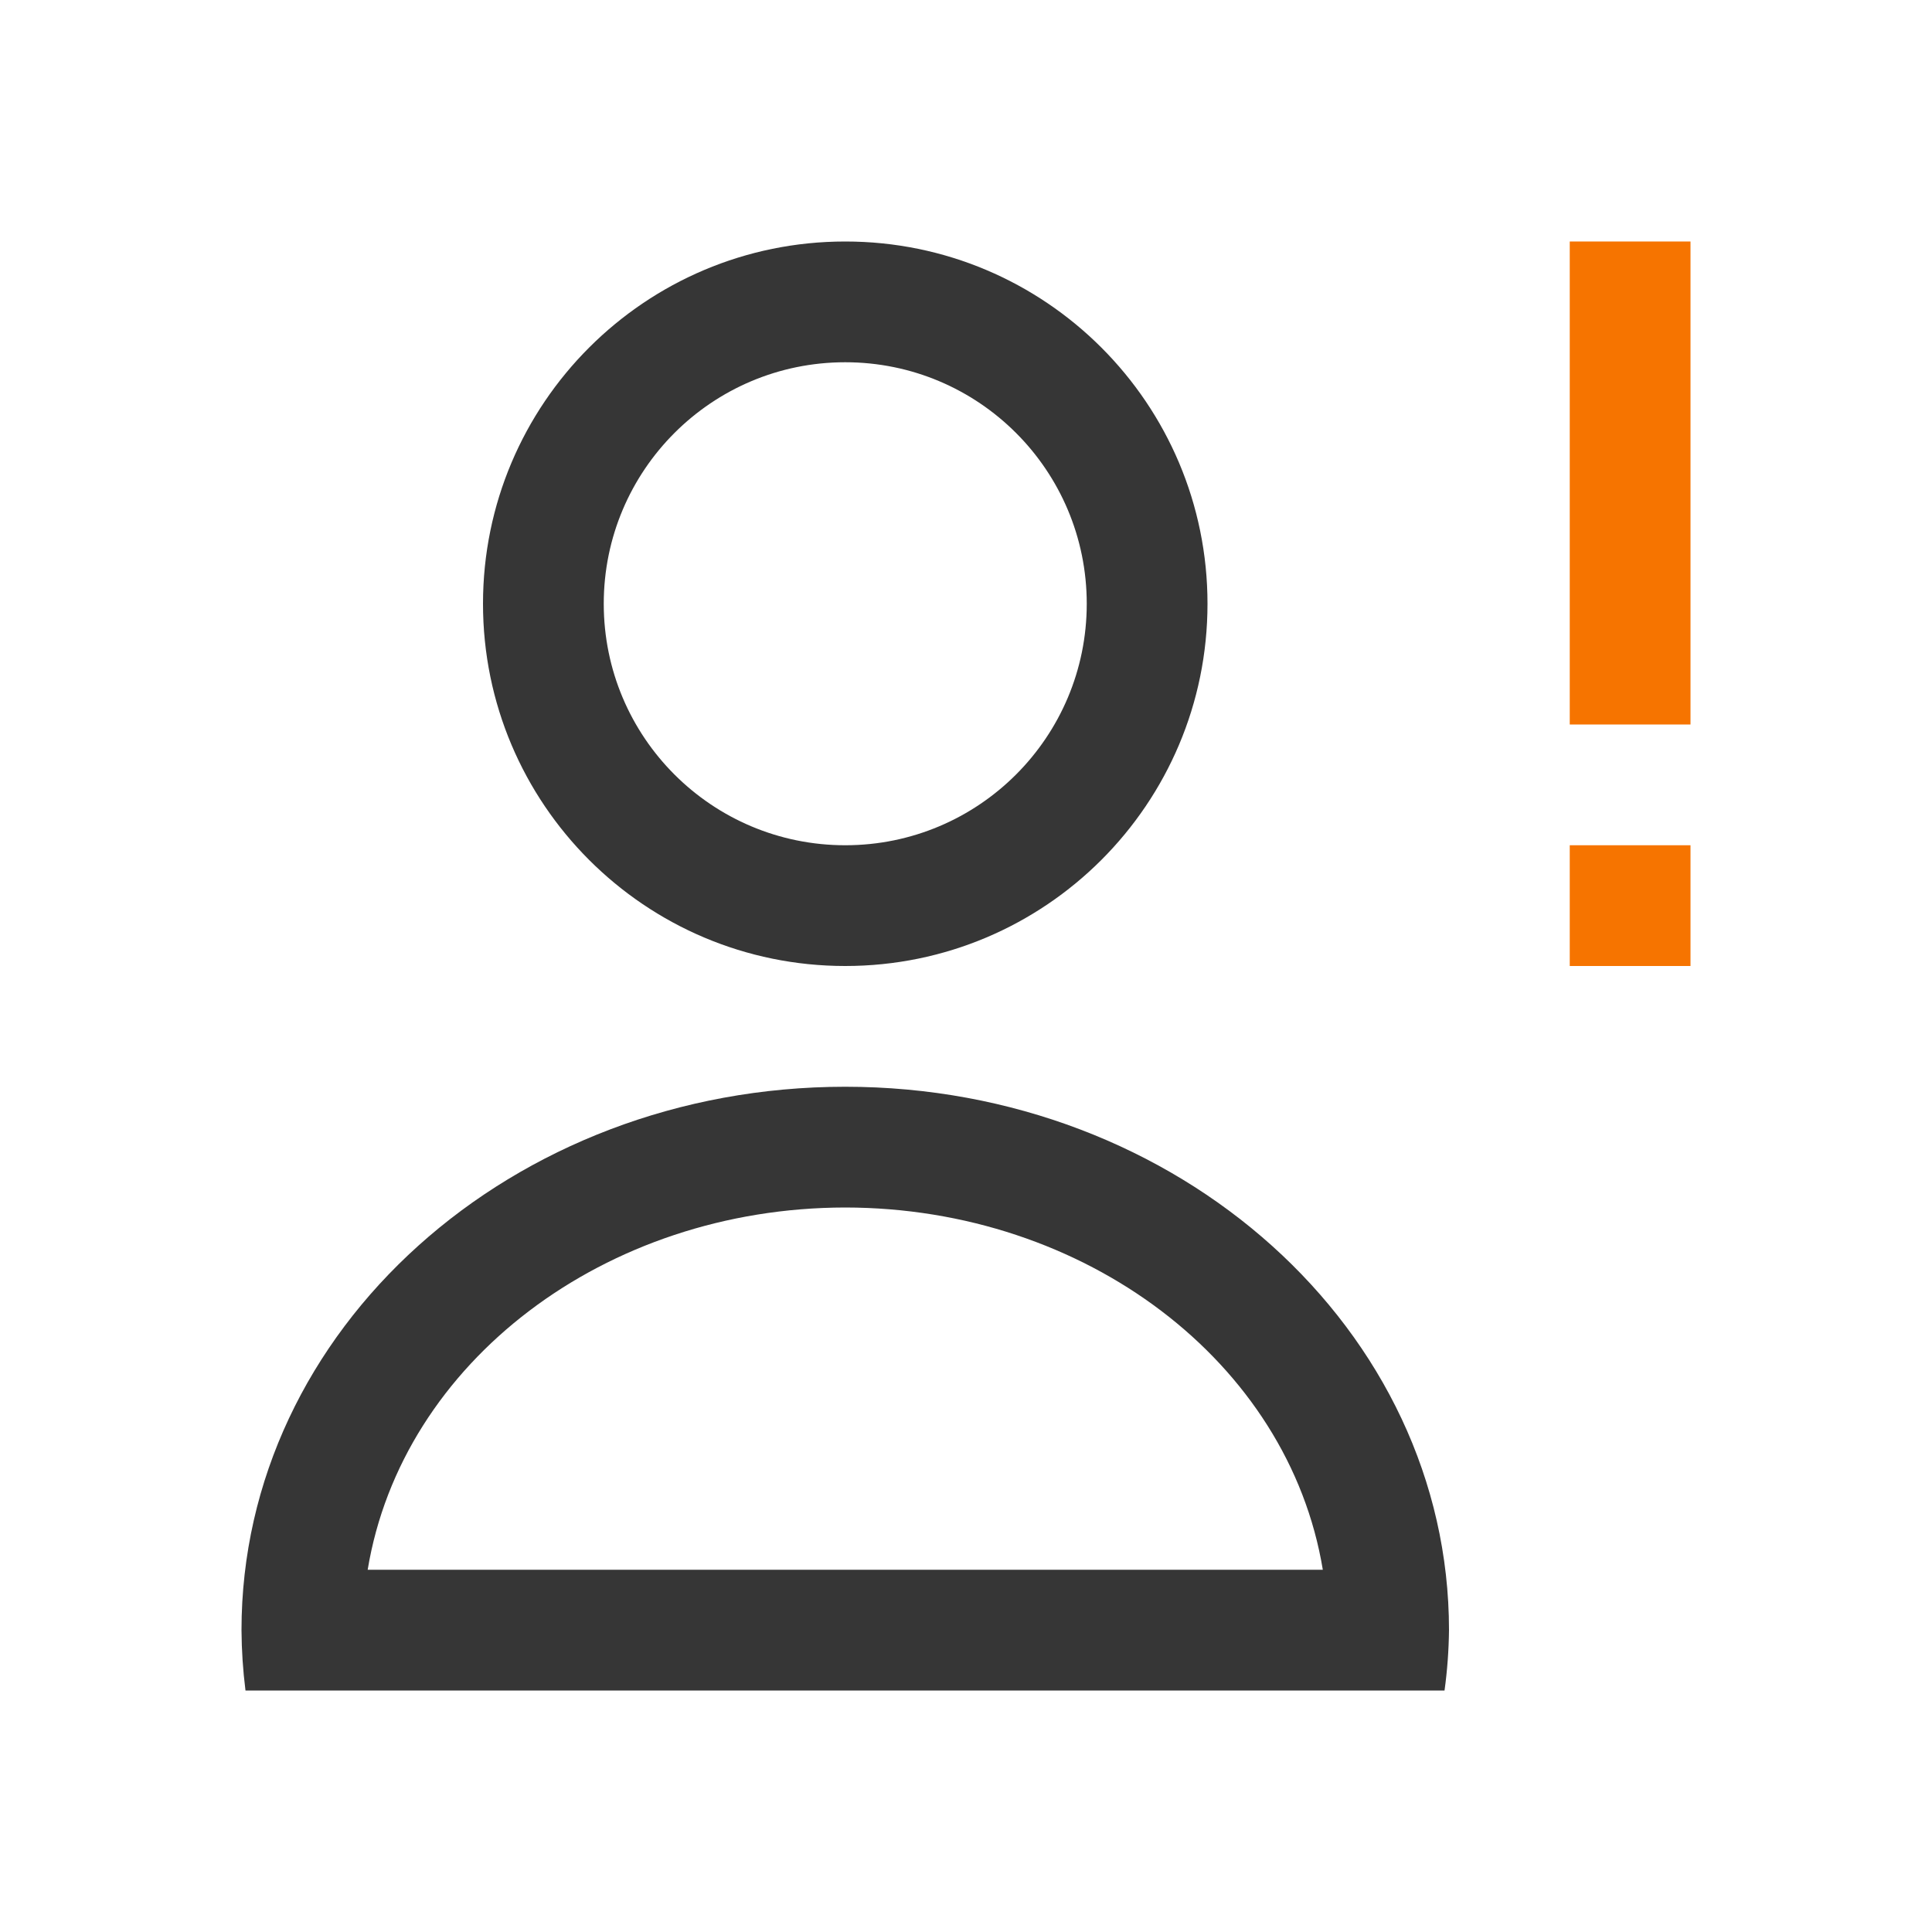 <svg xmlns="http://www.w3.org/2000/svg" viewBox="0 0 16 16">
  <defs id="defs3051">
    <style type="text/css" id="current-color-scheme">
      .ColorScheme-Text {
        color:#363636;
      }
      .ColorScheme-NeutralText {
        color:#f67400;
      }
      </style>
  </defs>
  <path style="fill:currentColor;fill-opacity:1;stroke:none" 
     d="M 7,2 C 5.343,2 4,3.343 4,5 4,6.657 5.343,8 7,8 8.657,8 10,6.657 10,5 10,3.343 8.657,2 7,2 M 7,3 C 8.105,3 9,3.895 9,5 9,6.105 8.105,7 7,7 5.895,7 5,6.105 5,5 5,3.895 5.895,3 7,3 m 0,6 c -2.761,0 -5,2.01 -5,4.5 10e-4,0.167 0.012,0.334 0.033,0.5 l 9.93,0 C 11.986,13.834 11.998,13.667 12,13.5 12,11.015 9.761,9 7,9 m 0,1 c 1.987,0.002 3.671,1.279 3.955,3 l -7.91,0 C 3.329,11.279 5.013,10.002 7,10"
     class="ColorScheme-Text"
     />
  <path 
      d="m 13,2 0,4 1,0 0,-4 -1,0 z m 0,5 0,1 1,0 0,-1 -1,0 z"
     style="fill:currentColor;fill-opacity:1;stroke:none" 
     class="ColorScheme-NeutralText"
   />
</svg>
